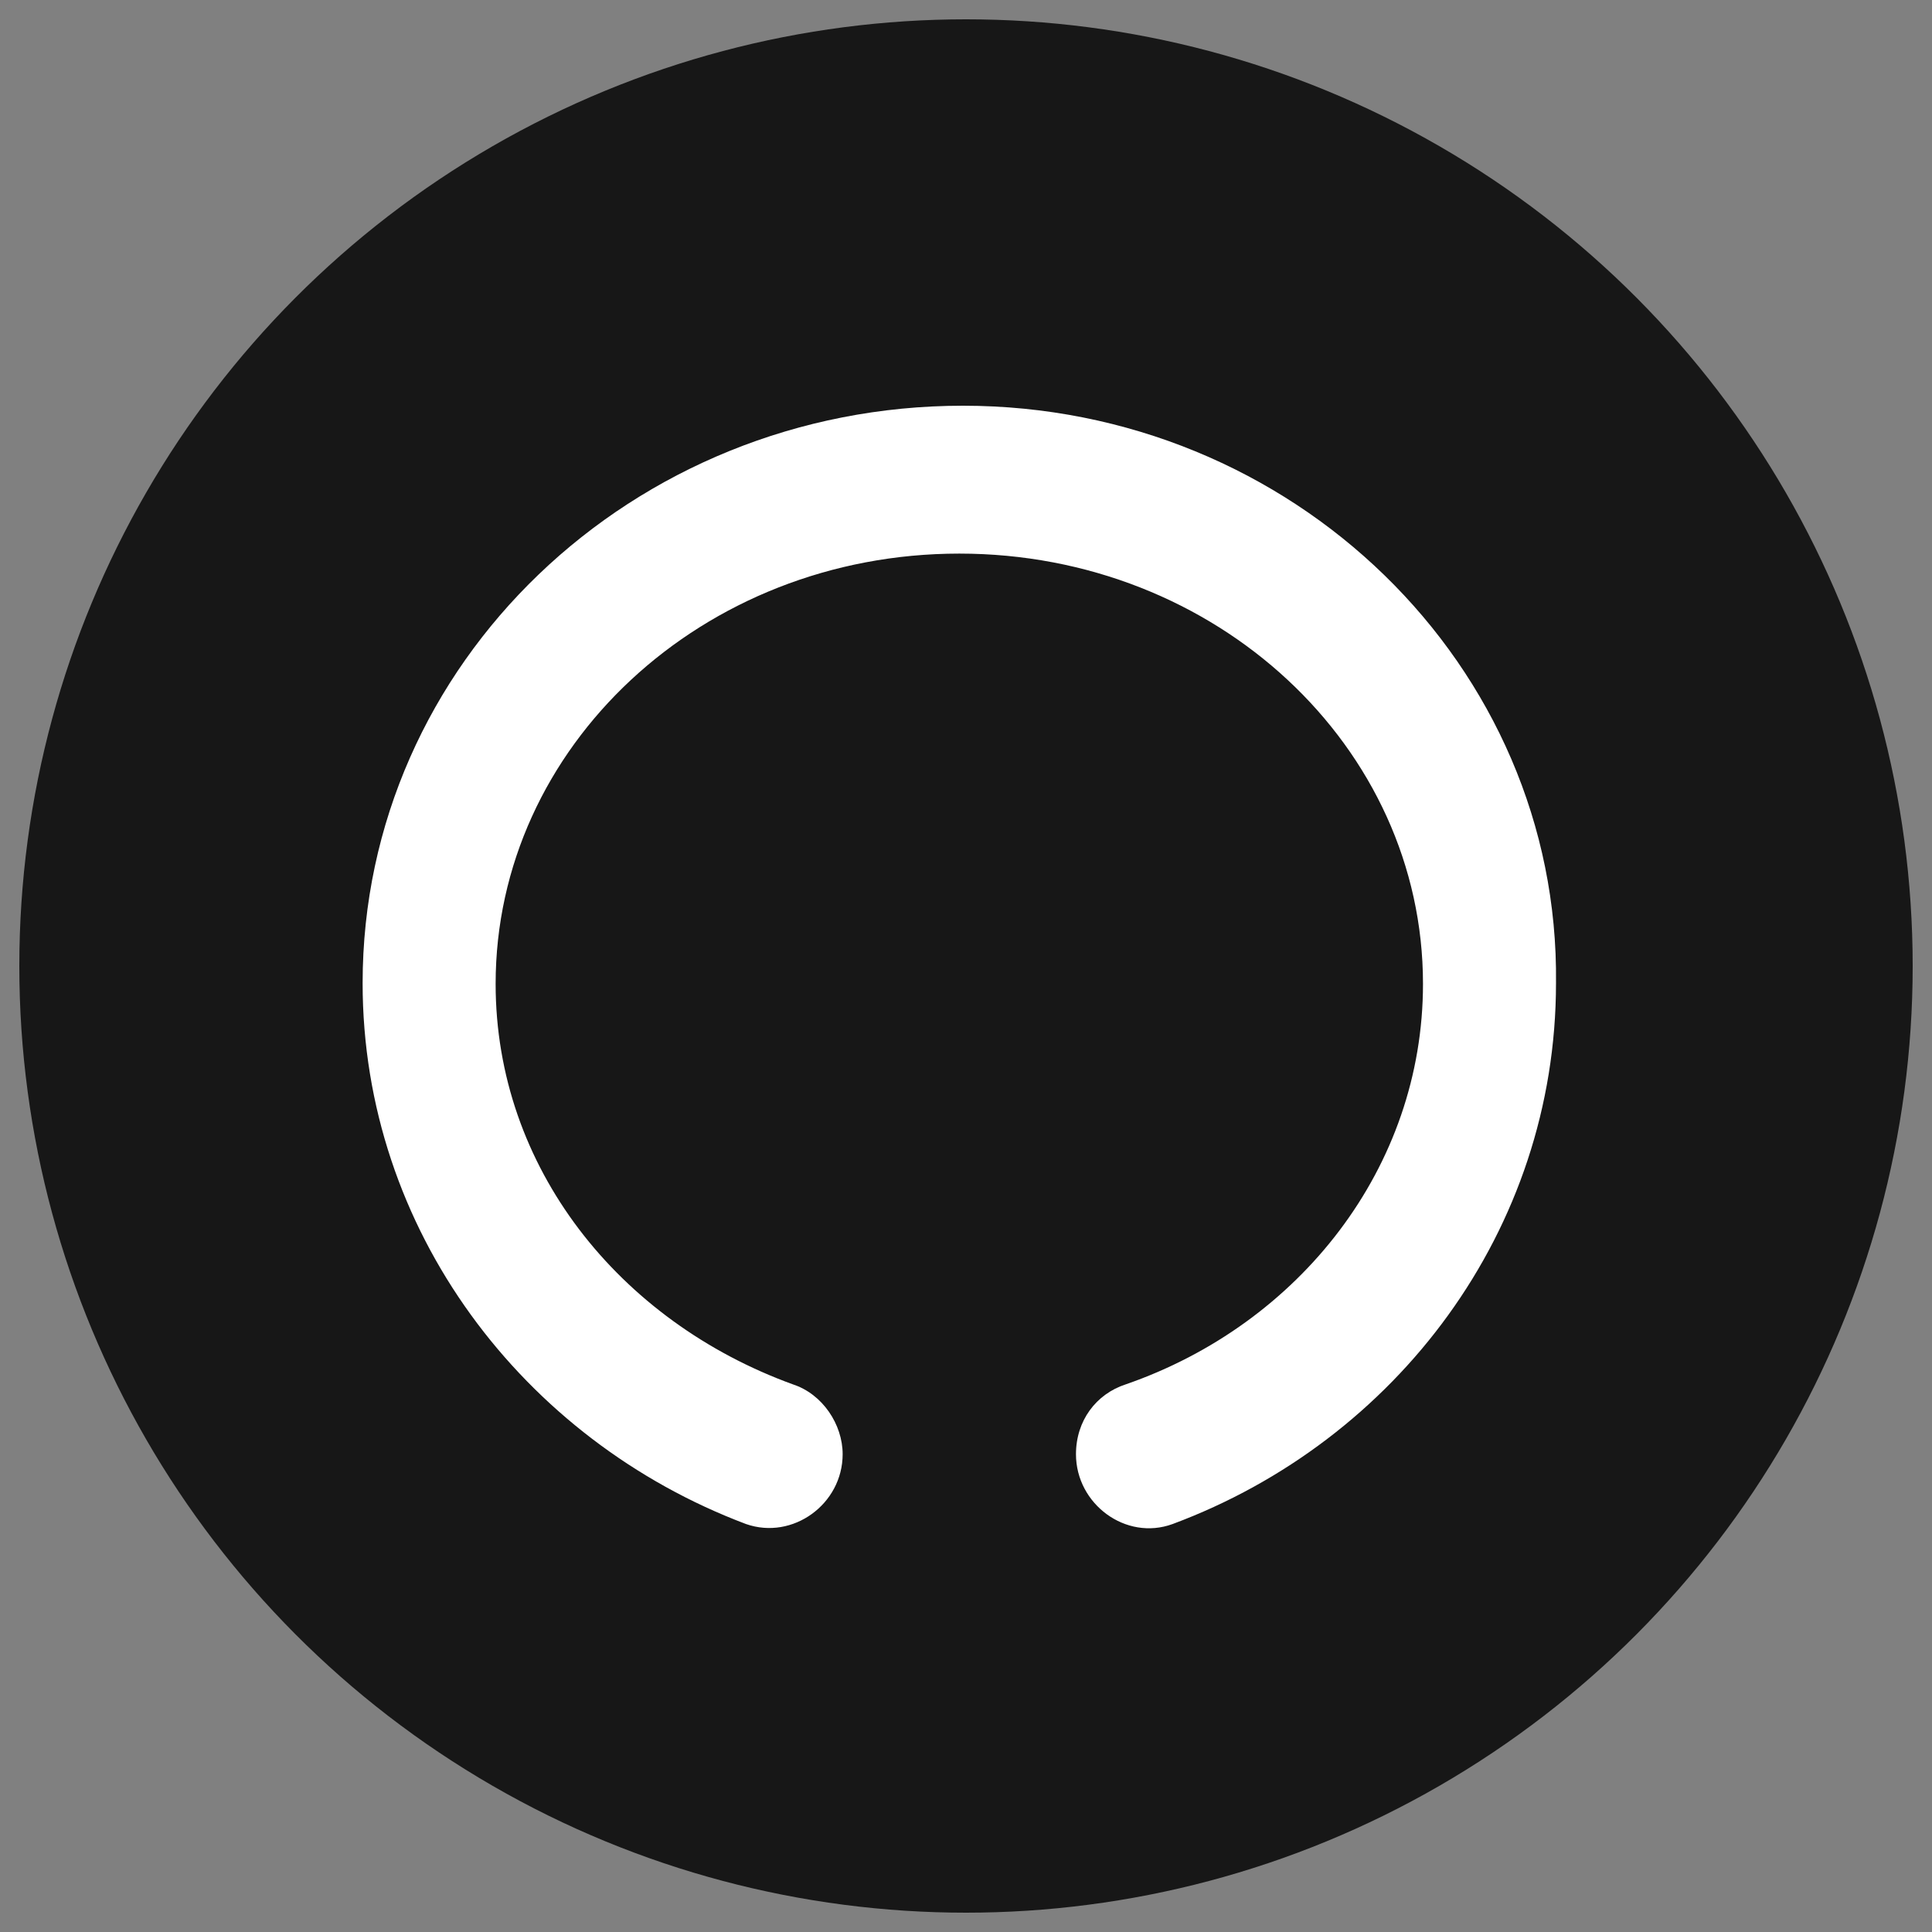 <?xml version="1.0" encoding="UTF-8"?> <!-- Generator: Adobe Illustrator 22.1.0, SVG Export Plug-In . SVG Version: 6.00 Build 0) --> <svg xmlns="http://www.w3.org/2000/svg" xmlns:xlink="http://www.w3.org/1999/xlink" id="Слой_1" x="0px" y="0px" viewBox="0 0 260 260" style="enable-background:new 0 0 260 260;" xml:space="preserve"><rect x="0" y="0" width="260" height="260" fill="#808080" stroke="none"/> <style type="text/css"> .st0{fill:#171717;} .st1{fill:#FFFFFF;} </style> <circle class="st0" cx="130" cy="130" r="127.4"></circle> <path class="st1" d="M129.6,54.6c-44.5,0-80.8,34.6-80.8,77.7c0,33.2,21.6,61.5,51.6,72.8c6.3,2.2,13-2.7,13-9.4l0,0 c0-4-2.7-8.1-6.7-9.4c-23.4-8.5-40-29.2-40-53.9c0-31.9,27.8-57.9,62.4-57.9c34.6,0,62.4,26,62.4,57.9c0,24.7-16.6,45.8-40,53.9 c-4,1.3-6.7,4.9-6.7,9.4l0,0c0,6.7,6.7,11.7,13,9.4c30.1-11.2,51.6-39.5,51.6-72.8C209.9,89.6,174,54.6,129.6,54.6z"></path> </svg> 
